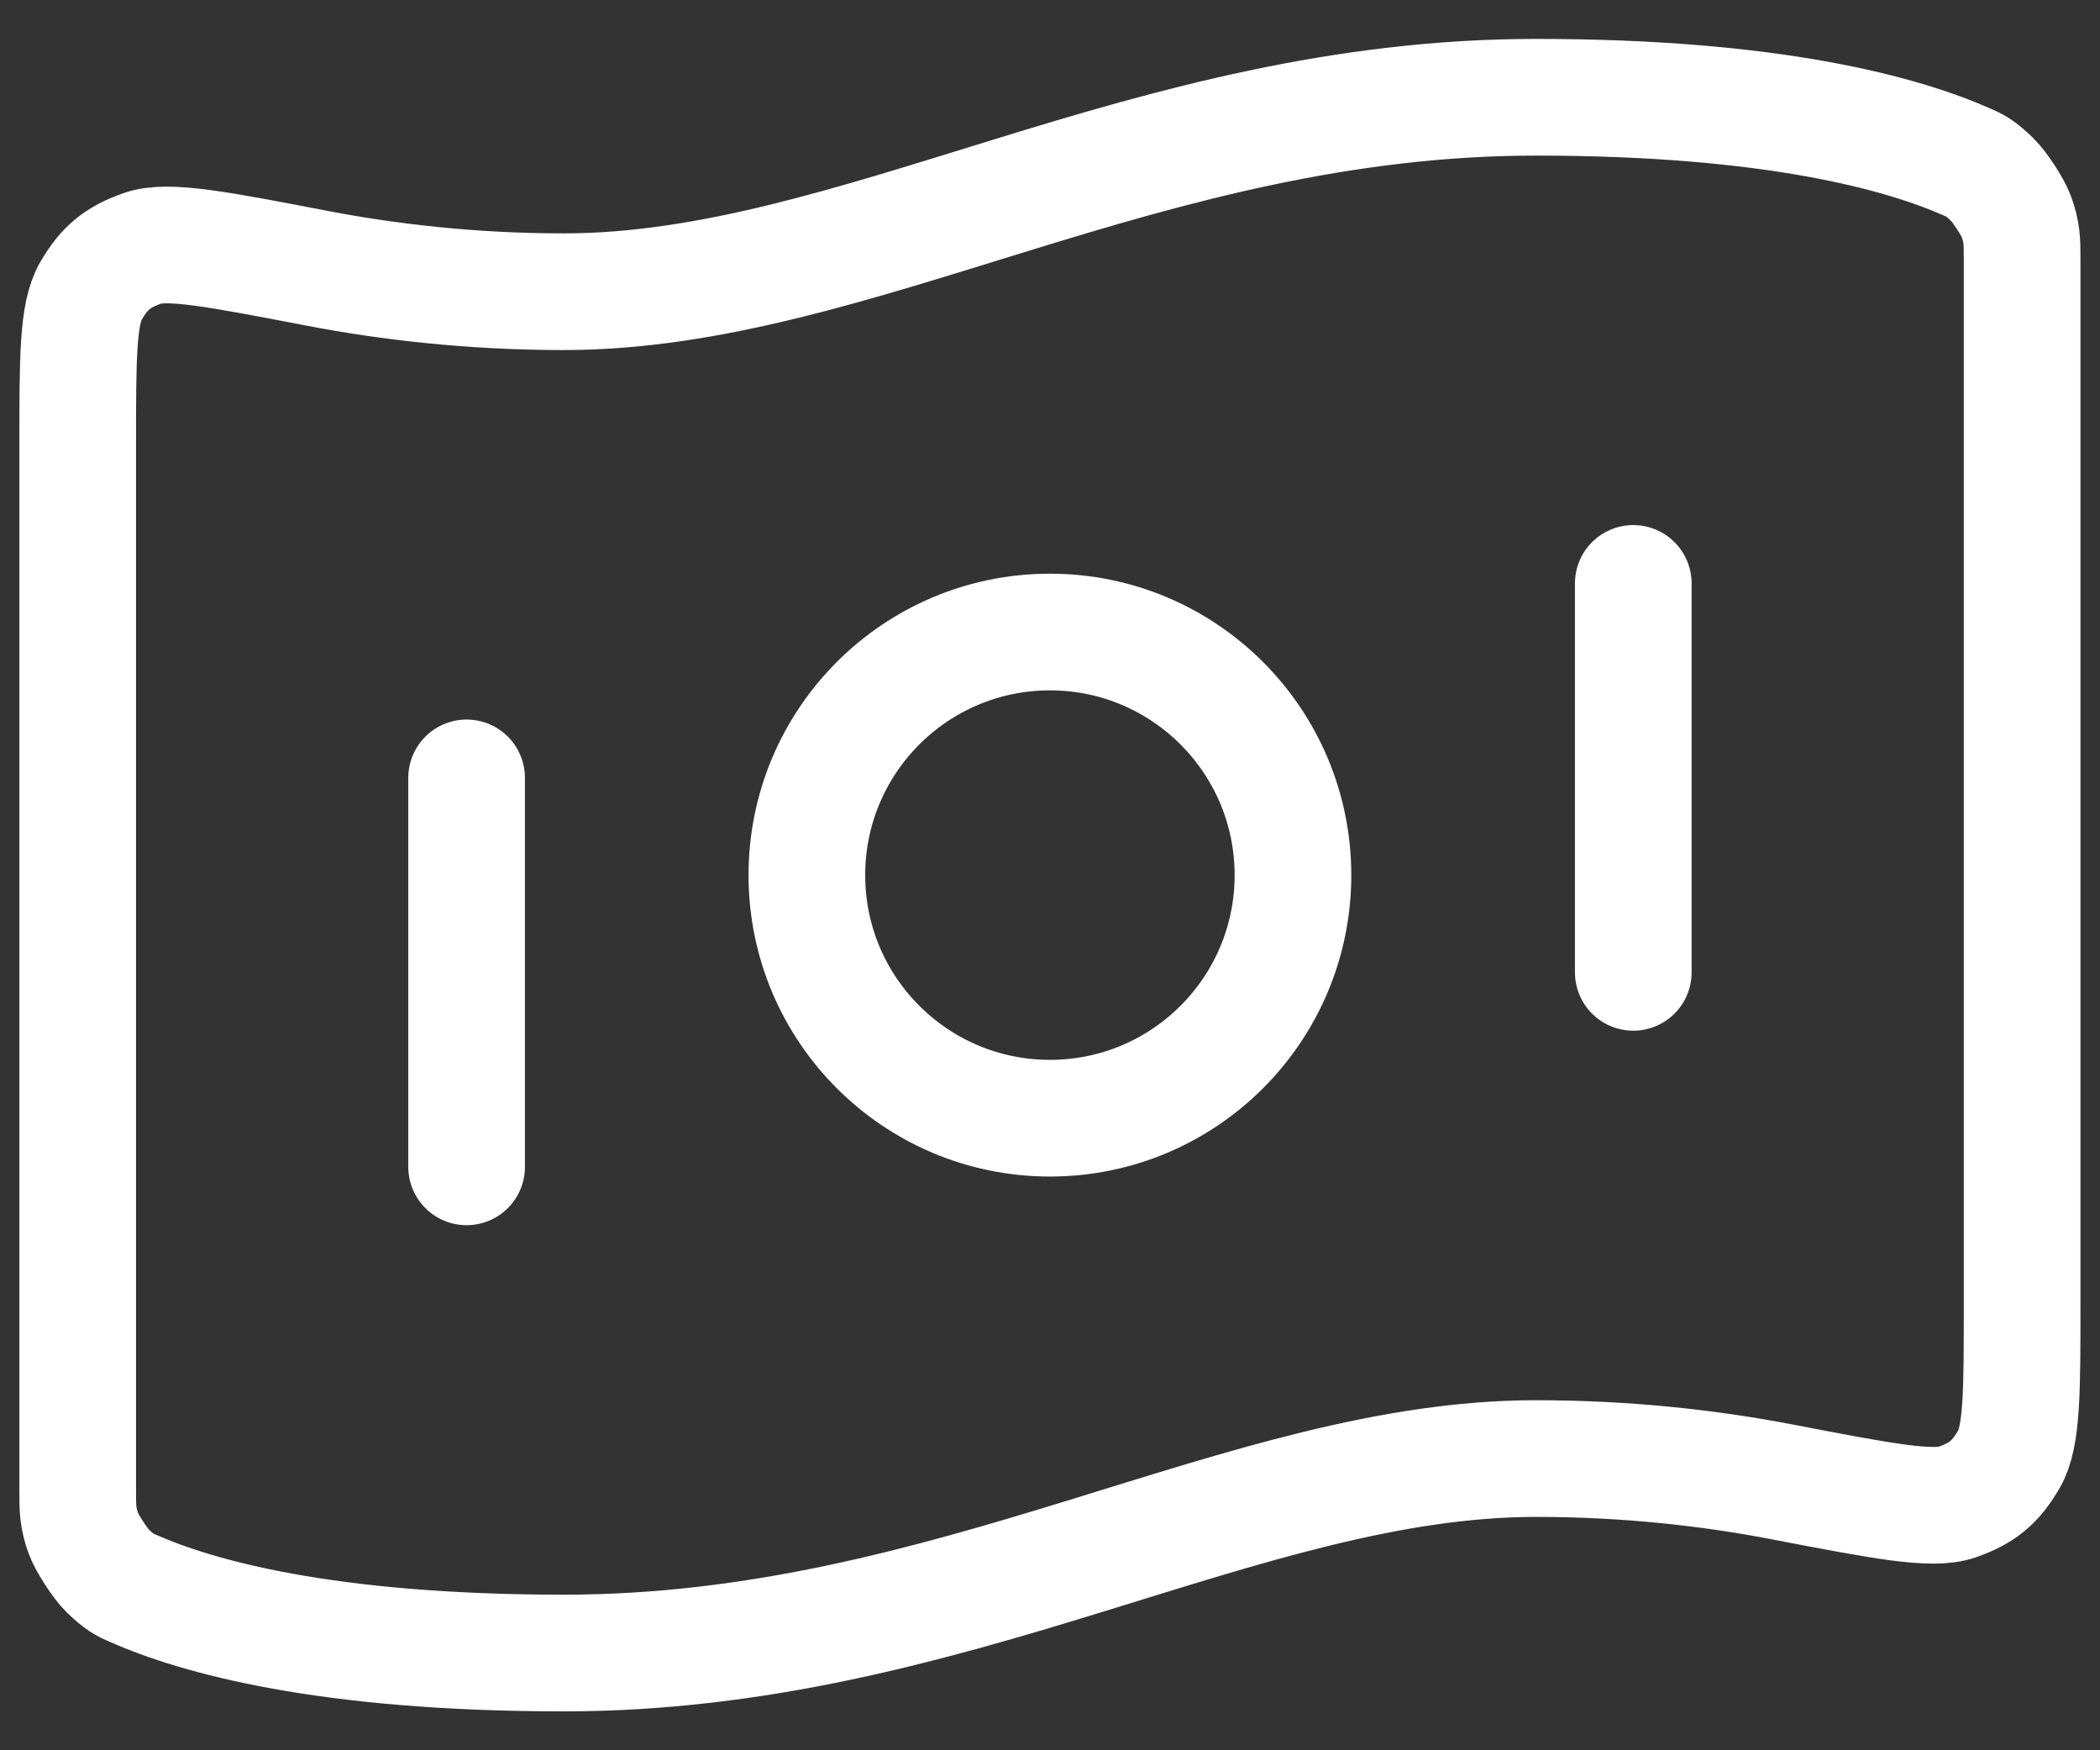 <svg width="36" height="30" viewBox="0 0 36 30" fill="none" xmlns="http://www.w3.org/2000/svg">
<rect x="0" y="0" width="36" height="30" fill="#333333" stroke="none"/>
<path d="M7.999 13.333V20M27.999 10V16.666M26.332 1.667C30.413 1.667 32.621 2.291 33.719 2.776C33.865 2.84 33.938 2.872 34.149 3.074C34.276 3.195 34.507 3.549 34.566 3.713C34.665 3.988 34.665 4.138 34.665 4.438V22.352C34.665 23.866 34.665 24.624 34.438 25.013C34.207 25.409 33.984 25.593 33.552 25.745C33.127 25.895 32.269 25.73 30.552 25.4C29.351 25.169 27.926 25 26.332 25C21.332 25 16.332 28.333 9.665 28.333C5.584 28.333 3.377 27.709 2.279 27.224C2.132 27.16 2.059 27.127 1.848 26.926C1.722 26.805 1.491 26.451 1.431 26.286C1.332 26.012 1.332 25.862 1.332 25.562L1.332 7.648C1.332 6.133 1.332 5.376 1.559 4.987C1.79 4.591 2.013 4.407 2.445 4.255C2.871 4.105 3.729 4.27 5.445 4.6C6.646 4.83 8.071 5 9.665 5C14.665 5 19.665 1.667 26.332 1.667ZM22.165 15C22.165 17.301 20.3 19.166 17.999 19.166C15.697 19.166 13.832 17.301 13.832 15C13.832 12.699 15.697 10.833 17.999 10.833C20.3 10.833 22.165 12.699 22.165 15Z" stroke="white" stroke-width="2" stroke-linecap="round" stroke-linejoin="round"/>
</svg>
